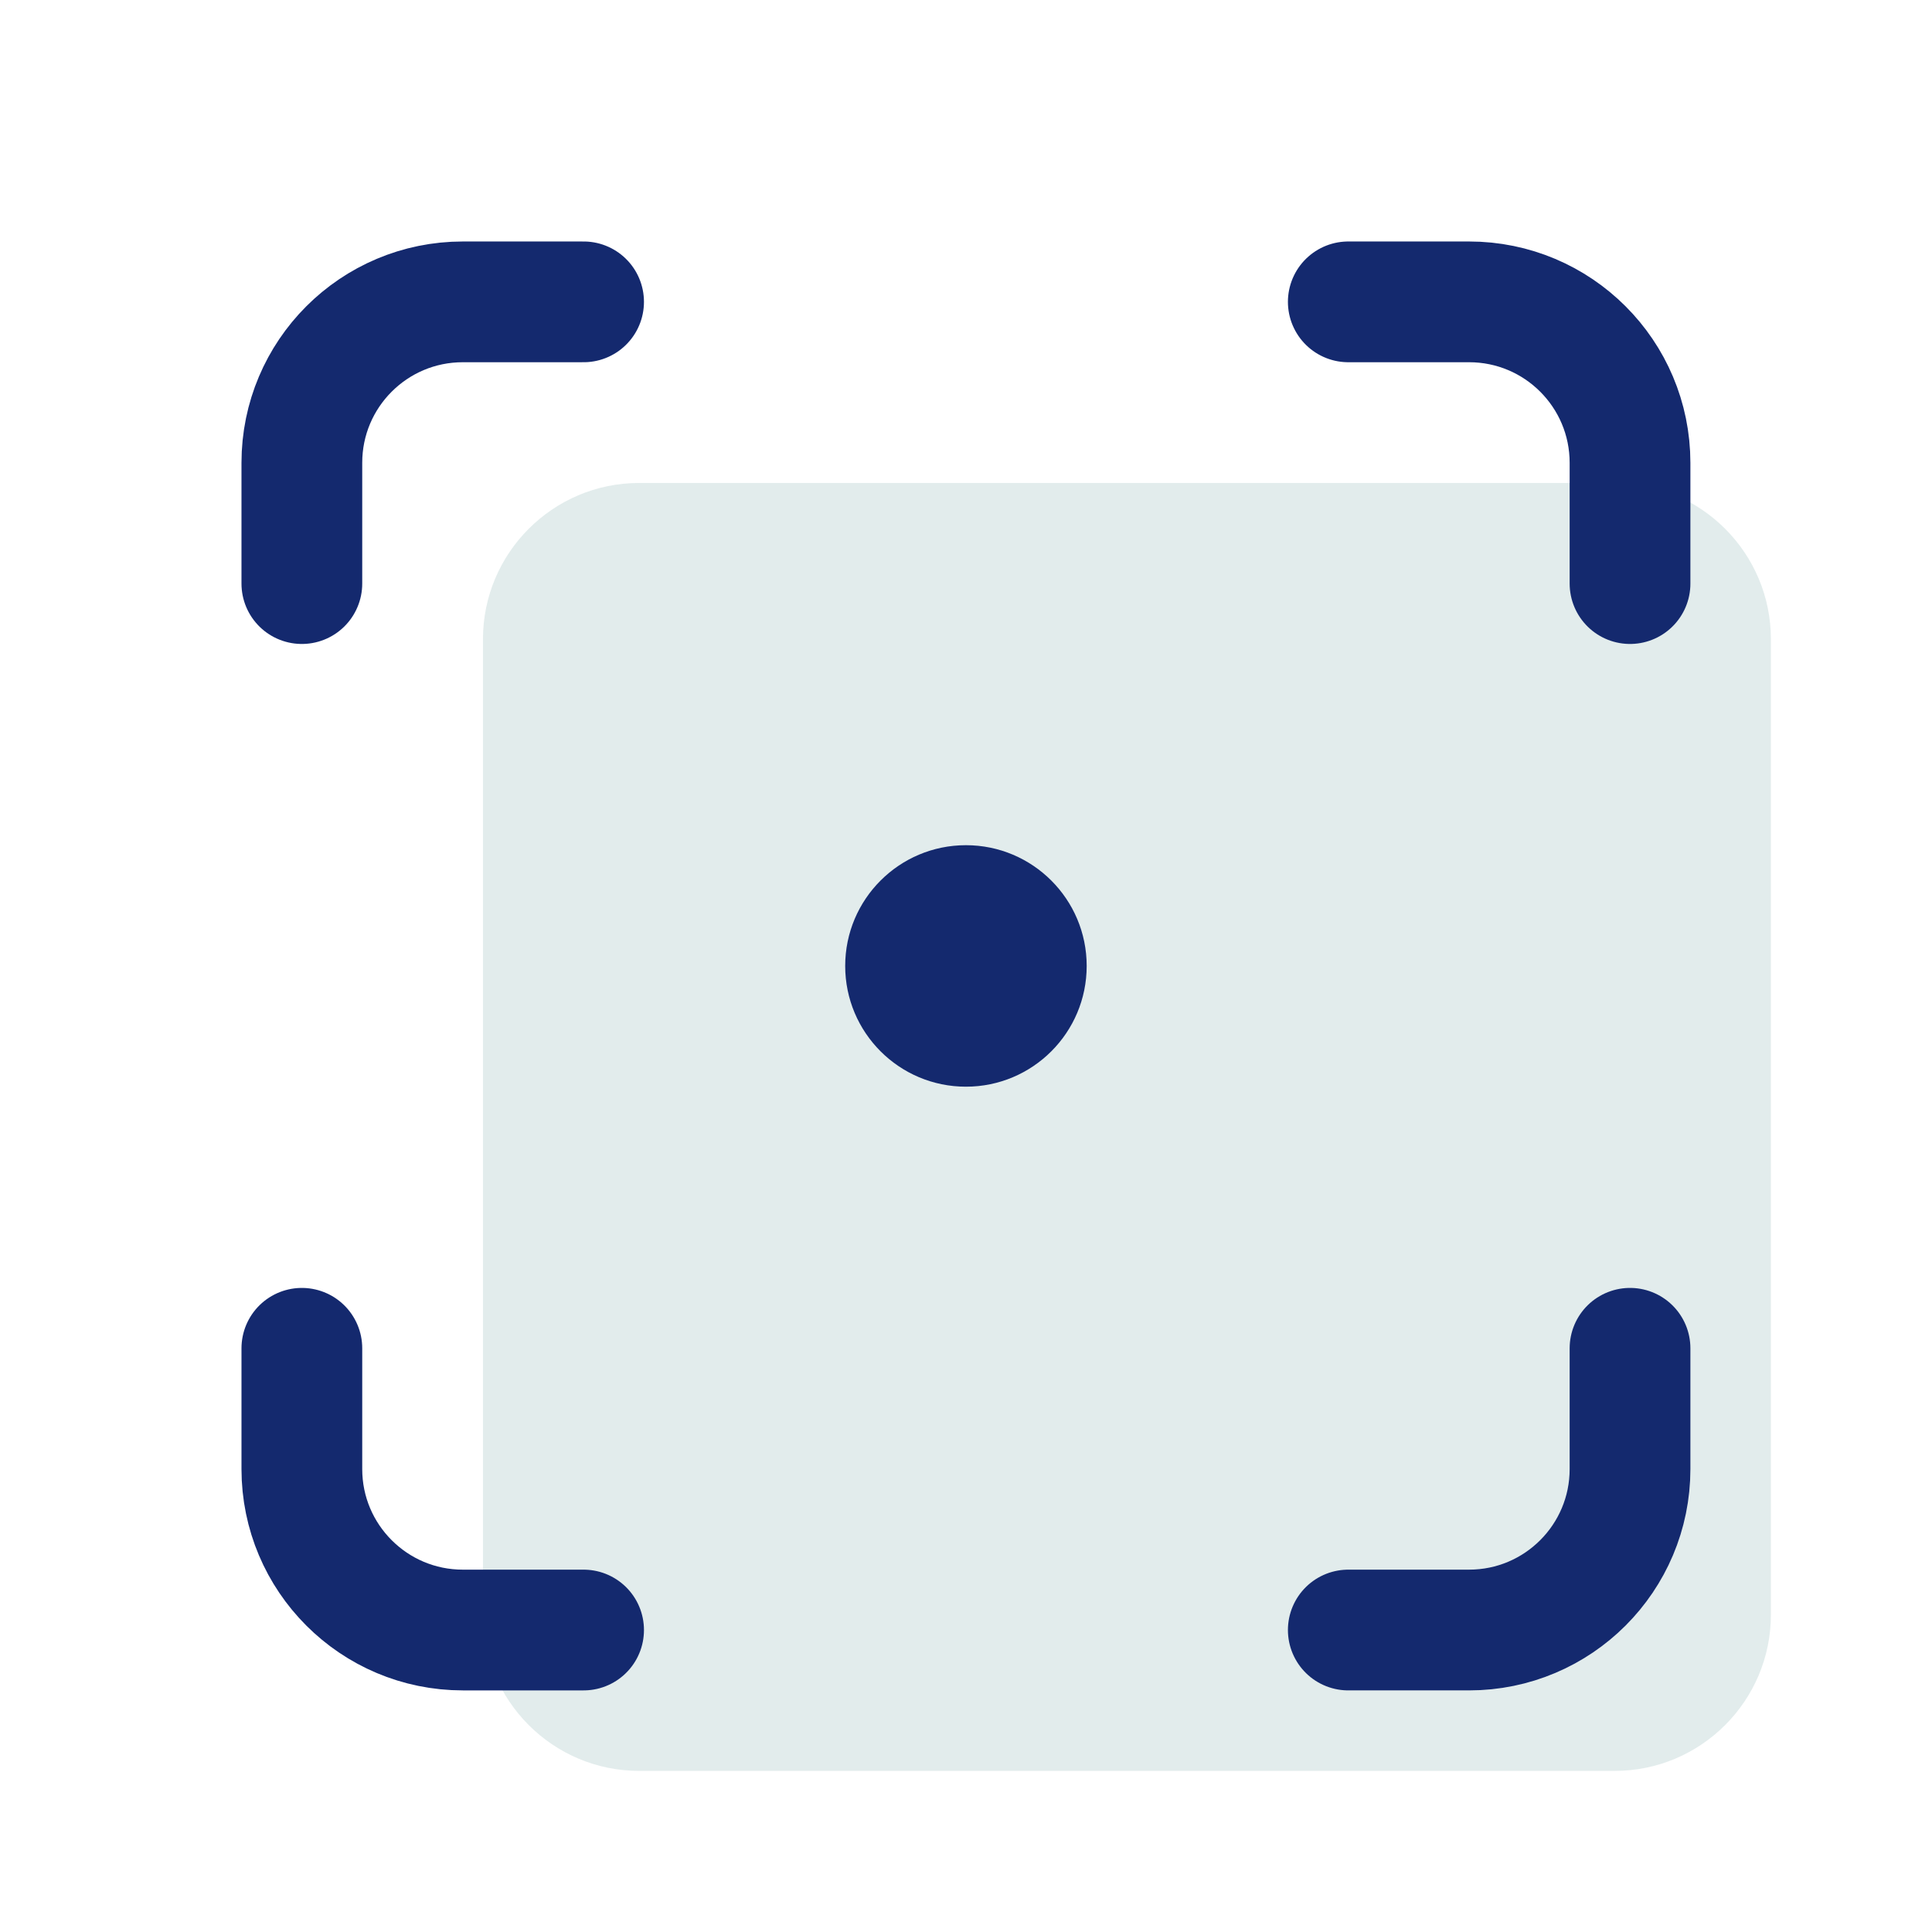 <svg fill-rule="nonzero" height="96px" width="96px" viewBox="0,0,256,256" xmlns:xlink="http://www.w3.org/1999/xlink" xmlns="http://www.w3.org/2000/svg"><g style="mix-blend-mode: normal" text-anchor="none" font-size="none" font-weight="none" font-family="none" stroke-dashoffset="0" stroke-dasharray="" stroke-miterlimit="10" stroke-linejoin="none" stroke-linecap="none" stroke-width="none" stroke="none" fill-rule="nonzero" fill="none"><g transform="scale(5.333,5.333)"><path stroke-linejoin="miter" stroke-linecap="butt" stroke-width="1" stroke="none" fill="#e2ecec" d="M40.12,44h-24.24c-2.14,0 -3.88,-1.74 -3.88,-3.88v-24.24c0,-2.14 1.74,-3.88 3.88,-3.88h24.24c2.14,0 3.88,1.74 3.88,3.88v24.24c0,2.14 -1.74,3.88 -3.88,3.88z"></path><circle stroke-linejoin="miter" stroke-linecap="butt" stroke-width="1" stroke="none" fill="#14296e" r="3" cy="24" cx="24"></circle><path stroke-linejoin="round" stroke-linecap="round" stroke-width="3" stroke="#14296e" fill="none" d="M14.5,7.5h-3c-2.21,0 -4,1.79 -4,4v3"></path><path stroke-linejoin="round" stroke-linecap="round" stroke-width="3" stroke="#14296e" fill="none" d="M40.5,14.5v-3c0,-2.21 -1.79,-4 -4,-4h-3"></path><path stroke-linejoin="round" stroke-linecap="round" stroke-width="3" stroke="#14296e" fill="none" d="M7.5,33.5v3c0,2.21 1.79,4 4,4h3"></path><path stroke-linejoin="round" stroke-linecap="round" stroke-width="3" stroke="#14296e" fill="none" d="M33.5,40.5h3c2.21,0 4,-1.79 4,-4v-3"></path></g></g></svg>